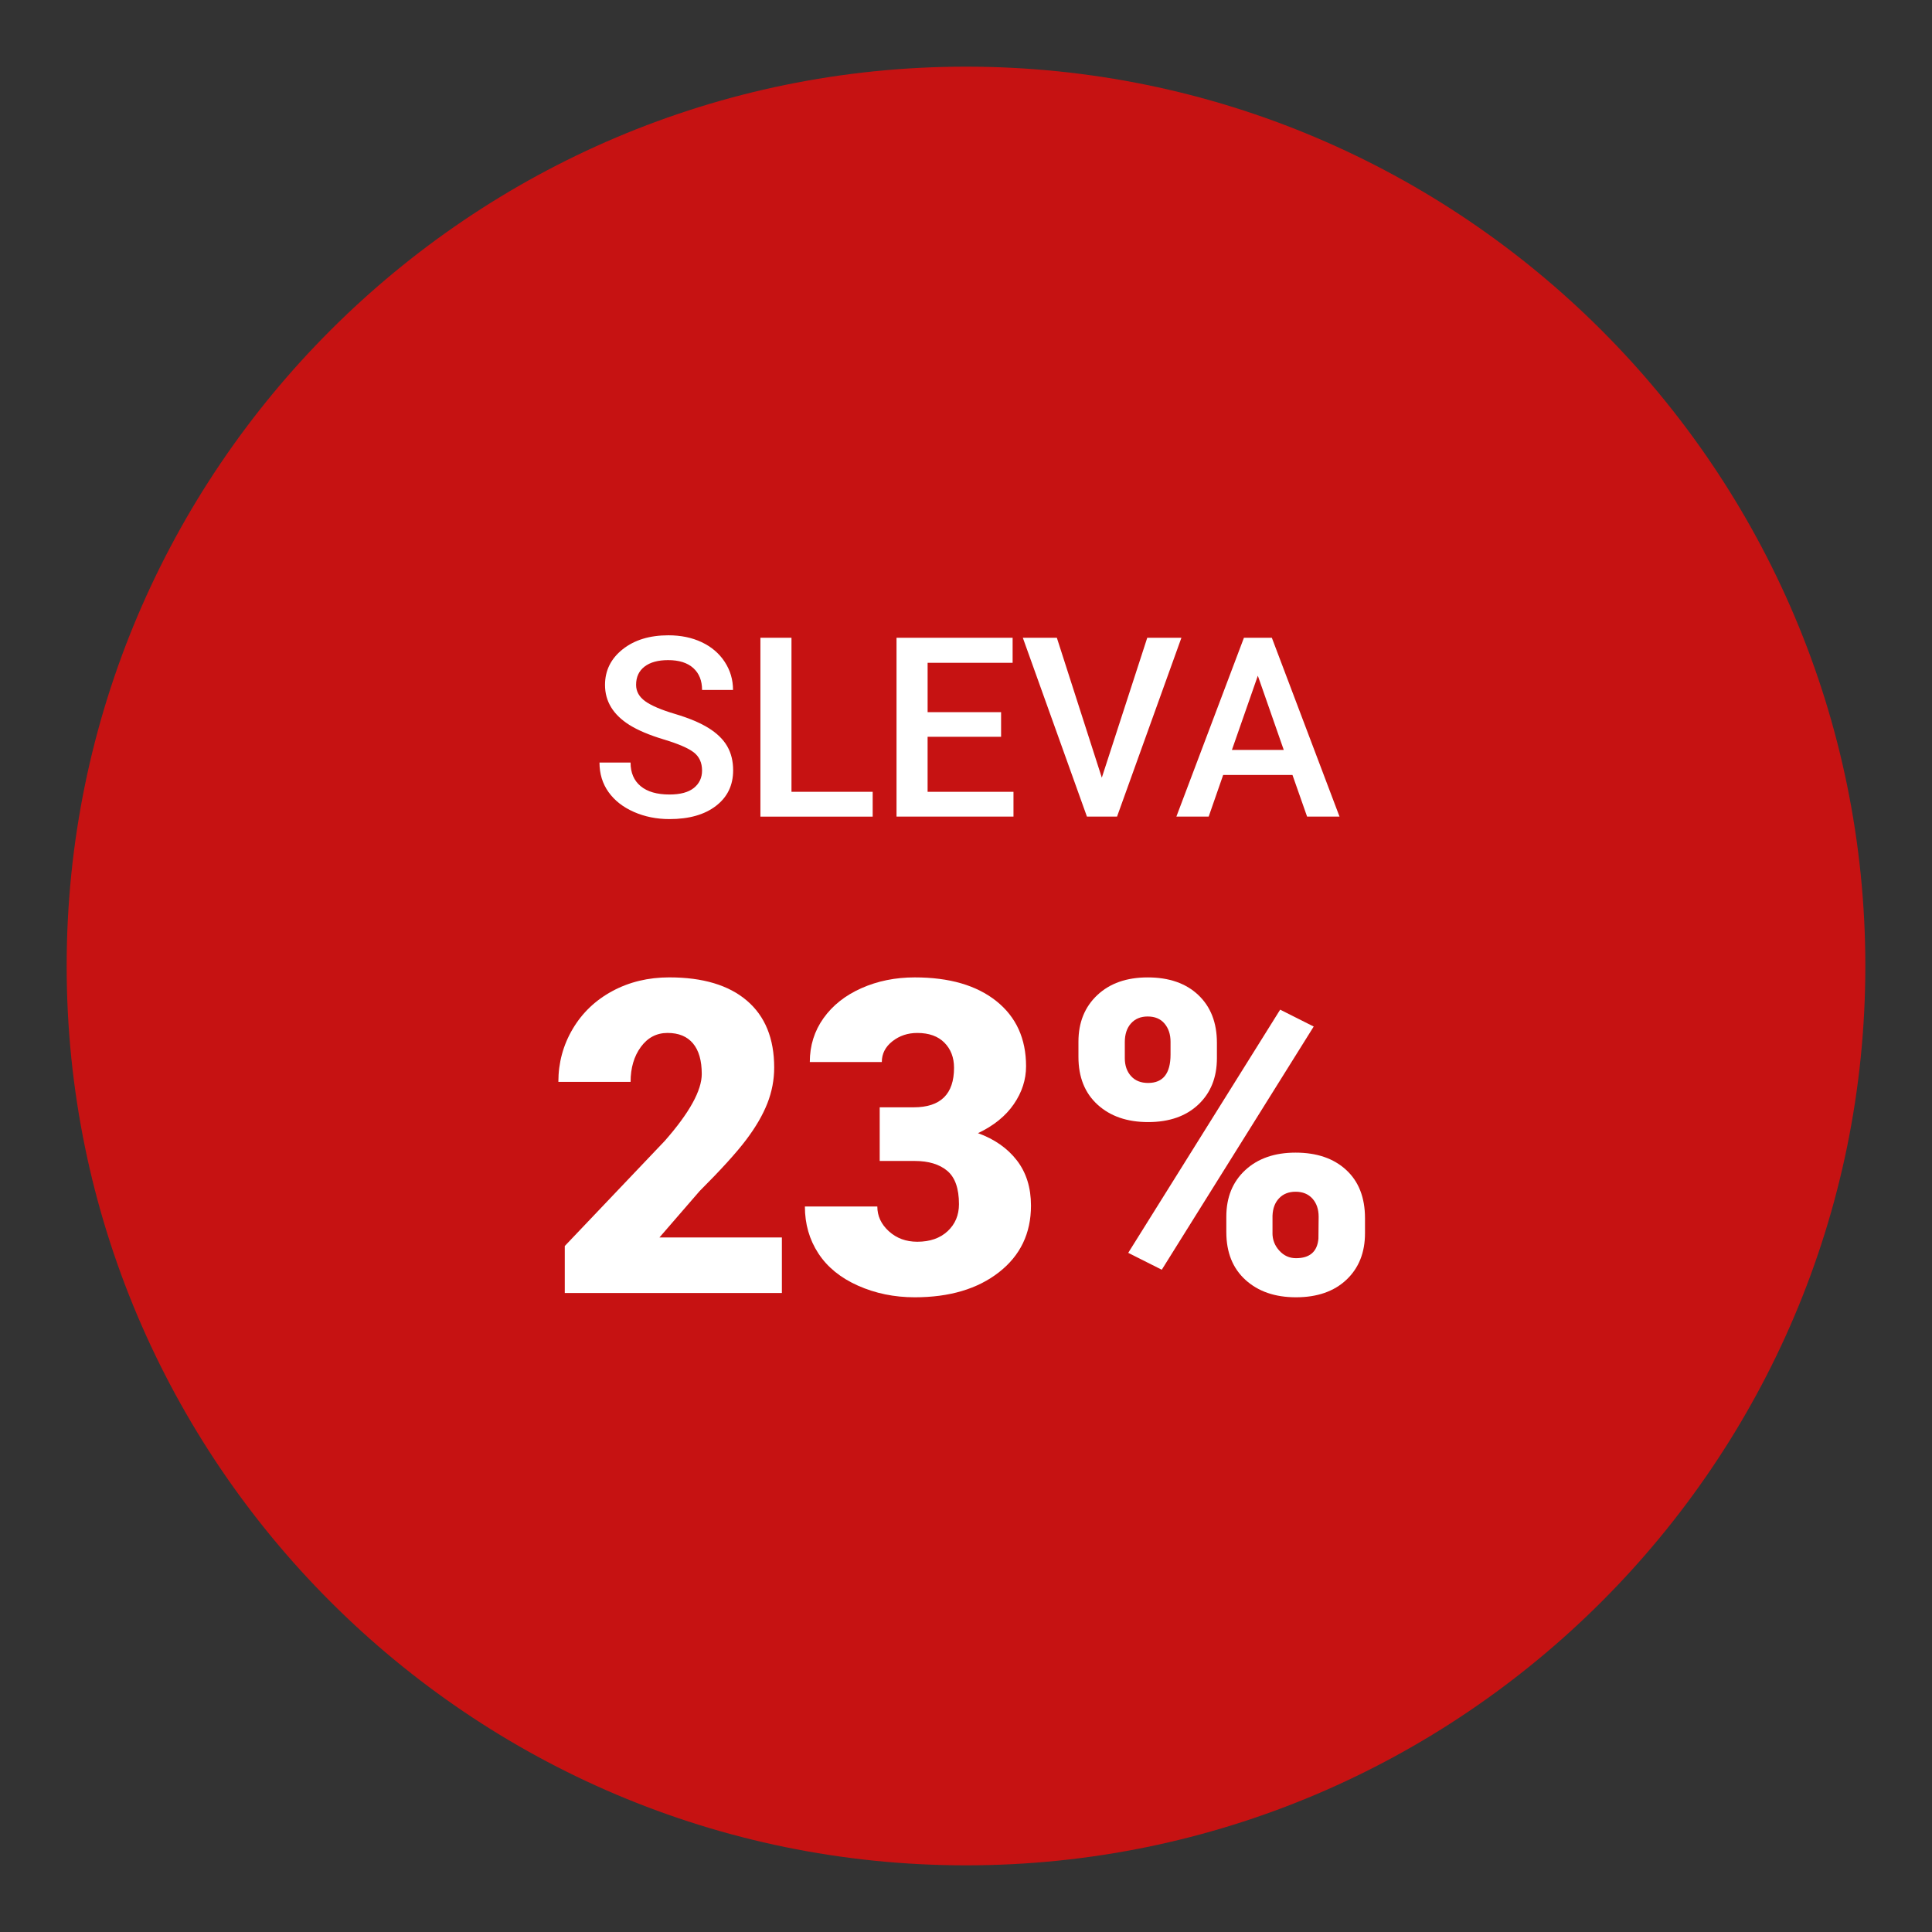<?xml version="1.0" encoding="UTF-8"?><svg id="Vrstva_1" xmlns="http://www.w3.org/2000/svg" viewBox="0 0 141.732 141.732"><rect x="0" y="0" width="141.732" height="141.732" fill="#333333" stroke="none"/><defs><style>.cls-1{fill:#fff;}.cls-2{fill:#C61212;}</style></defs><path class="cls-2" d="m70.866,4.89C34.487,4.89,4.89,34.487,4.89,70.866s29.597,65.976,65.976,65.976,65.976-29.597,65.976-65.976S107.245,4.89,70.866,4.89Z"/><path class="cls-1" d="m51.503,56.528c0-.577-.203-1.021-.608-1.334-.405-.312-1.137-.628-2.194-.946-1.058-.318-1.898-.673-2.523-1.063-1.195-.751-1.794-1.73-1.794-2.938,0-1.057.432-1.929,1.294-2.614.862-.685,1.98-1.027,3.356-1.027.914,0,1.728.168,2.442.505s1.277.815,1.686,1.438c.408.622.613,1.311.613,2.068h-2.271c0-.685-.215-1.221-.645-1.609-.43-.387-1.044-.581-1.843-.581-.745,0-1.323.159-1.735.478-.411.318-.617.763-.617,1.334,0,.481.223.882.667,1.203.444.322,1.178.634,2.199.937,1.021.303,1.842.649,2.46,1.036.619.388,1.073.832,1.361,1.334s.433,1.089.433,1.762c0,1.094-.419,1.963-1.258,2.609-.838.646-1.975.969-3.411.969-.949,0-1.821-.176-2.617-.527-.797-.352-1.415-.837-1.857-1.456-.441-.619-.662-1.34-.662-2.163h2.28c0,.745.246,1.322.739,1.73.492.409,1.198.613,2.117.613.794,0,1.39-.161,1.789-.482.399-.322.6-.747.6-1.275Z"/><path class="cls-1" d="m58.063,58.087h5.957v1.821h-8.236v-13.122h2.279v11.301Z"/><path class="cls-1" d="m73.439,54.049h-5.39v4.037h6.3v1.821h-8.58v-13.122h8.517v1.838h-6.236v3.623h5.39v1.802Z"/><path class="cls-1" d="m80.829,57.05l3.334-10.265h2.506l-4.723,13.122h-2.208l-4.704-13.122h2.496l3.299,10.265Z"/><path class="cls-1" d="m94.815,56.852h-5.083l-1.063,3.055h-2.37l4.957-13.122h2.046l4.966,13.122h-2.379l-1.073-3.055Zm-4.442-1.838h3.803l-1.901-5.444-1.901,5.444Z"/><path class="cls-1" d="m57.36,94.856h-15.928v-3.449l7.337-7.713c1.809-2.059,2.712-3.694,2.712-4.907,0-.982-.214-1.729-.643-2.242-.429-.512-1.05-.768-1.865-.768-.805,0-1.458.342-1.96,1.027-.501.685-.752,1.539-.752,2.563h-5.299c0-1.4.35-2.694,1.05-3.88.7-1.186,1.673-2.114,2.916-2.783,1.244-.669,2.634-1.003,4.17-1.003,2.467,0,4.366.57,5.698,1.709,1.333,1.139,1.999,2.775,1.999,4.907,0,.899-.167,1.774-.501,2.626-.335.852-.854,1.746-1.561,2.681-.705.935-1.842,2.187-3.409,3.754l-2.947,3.402h8.982v4.076Z"/><path class="cls-1" d="m64.533,81.233h2.492c1.976,0,2.963-.967,2.963-2.9,0-.752-.235-1.366-.705-1.842-.471-.475-1.135-.713-1.991-.713-.7,0-1.309.204-1.826.611-.518.408-.776.915-.776,1.521h-5.283c0-1.202.335-2.273,1.004-3.214.669-.94,1.596-1.675,2.782-2.202s2.49-.792,3.911-.792c2.54,0,4.536.58,5.989,1.74,1.452,1.16,2.179,2.754,2.179,4.781,0,.982-.301,1.91-.901,2.782-.602.873-1.477,1.581-2.626,2.124,1.212.439,2.163,1.105,2.854,1.999.689.894,1.034,1.999,1.034,3.316,0,2.038-.784,3.668-2.352,4.891-1.567,1.223-3.627,1.834-6.177,1.834-1.494,0-2.882-.285-4.162-.854-1.28-.57-2.249-1.359-2.907-2.367-.659-1.009-.988-2.156-.988-3.441h5.314c0,.7.282,1.307.847,1.819.564.512,1.259.768,2.085.768.93,0,1.672-.259,2.227-.776.554-.517.83-1.178.83-1.983,0-1.149-.287-1.965-.862-2.446-.574-.48-1.369-.721-2.383-.721h-2.57v-3.935Z"/><path class="cls-1" d="m79.115,76.421c0-1.411.46-2.55,1.38-3.417.919-.867,2.152-1.301,3.699-1.301,1.567,0,2.807.431,3.716,1.293.909.862,1.363,2.03,1.363,3.504v1.129c0,1.411-.454,2.545-1.363,3.402s-2.138,1.285-3.685,1.285c-1.536,0-2.772-.426-3.707-1.278-.936-.852-1.403-2.02-1.403-3.504v-1.113Zm3.401,1.203c0,.54.151.979.455,1.316.303.338.721.506,1.254.506,1.098,0,1.646-.696,1.646-2.087v-.935c0-.54-.146-.984-.439-1.332-.292-.348-.705-.522-1.238-.522-.512,0-.92.169-1.223.506-.304.338-.455.797-.455,1.379v1.168Zm2.713,15.524l-2.462-1.239,11.146-17.84,2.461,1.238-11.146,17.84Zm4.734-3.888c0-1.421.462-2.561,1.387-3.418.925-.857,2.156-1.285,3.692-1.285,1.557,0,2.795.423,3.715,1.27.92.847,1.38,2.028,1.38,3.543v1.097c0,1.421-.455,2.561-1.364,3.417s-2.143,1.285-3.699,1.285c-1.536,0-2.772-.426-3.708-1.278-.936-.852-1.402-2.02-1.402-3.504v-1.129Zm3.386,1.203c0,.488.167.917.502,1.285.334.369.741.553,1.223.553,1.014,0,1.562-.478,1.646-1.433l.016-1.604c0-.551-.151-.994-.454-1.332-.304-.338-.716-.506-1.238-.506-.502,0-.904.158-1.207.475-.304.317-.466.745-.486,1.285v1.277Z"/></svg>